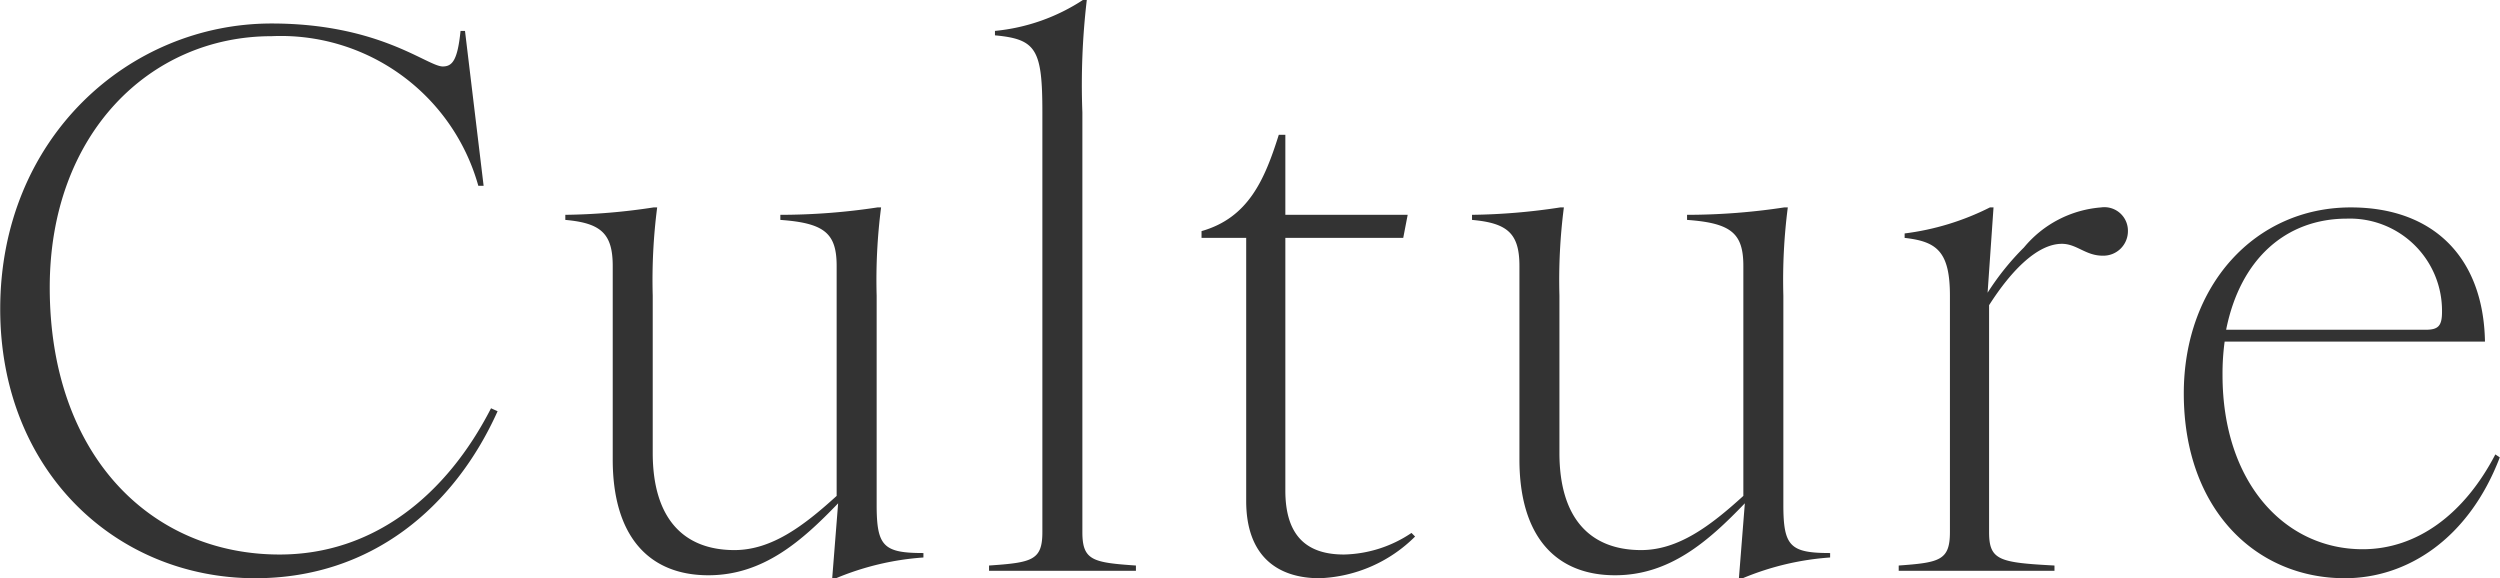 <svg id="culture_title.svg" xmlns="http://www.w3.org/2000/svg" width="118.12" height="27.31" viewBox="0 0 118.12 27.31">
  <defs>
    <style>
      .cls-1 {
        fill: #333;
        fill-rule: evenodd;
      }
    </style>
  </defs>
  <path id="Culture_のコピー" data-name="Culture のコピー" class="cls-1" d="M1090.78,4284.07c5.5,0,9.42-3.37,11.45-7.89l-0.31-.14c-2.1,4.1-5.54,6.91-9.99,6.91-6.09,0-10.86-4.7-10.86-12.62,0-7.25,4.73-11.87,10.48-11.87a9.687,9.687,0,0,1,9.77,7.07h0.25l-0.88-7.32h-0.21c-0.14,1.37-.38,1.68-0.84,1.68-0.73,0-2.98-2.03-8.09-2.03-6.73,0-12.82,5.4-12.82,13.49C1078.73,4278.99,1084.19,4284.07,1090.78,4284.07Zm21.41-.14c2.59,0,4.42-1.62,6.13-3.4l-0.28,3.54h0.18a13.043,13.043,0,0,1,4.13-.98v-0.21c-1.89,0-2.21-.32-2.21-2.28v-9.88a26.833,26.833,0,0,1,.21-4.17h-0.17a30.607,30.607,0,0,1-4.59.35v0.24c2.1,0.15,2.66.64,2.66,2.18v10.86c-1.57,1.43-3.08,2.56-4.83,2.56-2.39,0-3.86-1.48-3.86-4.59v-7.43a26.833,26.833,0,0,1,.21-4.17h-0.17a29.561,29.561,0,0,1-4.17.35v0.24c1.68,0.15,2.24.64,2.24,2.18v9.14C1107.67,4282.1,1109.39,4283.93,1112.19,4283.93Zm13.26-.46v0.25h6.94v-0.25c-2.04-.14-2.53-0.24-2.53-1.58v-19.83a34.334,34.334,0,0,1,.21-5.32h-0.17a9.174,9.174,0,0,1-4.17,1.47v0.21c1.96,0.18,2.24.67,2.24,3.64v19.83C1127.97,4283.23,1127.48,4283.33,1125.45,4283.47Zm15.62,0.6a6.74,6.74,0,0,0,4.51-1.97l-0.17-.17a5.921,5.921,0,0,1-3.19,1.02c-1.65,0-2.77-.77-2.77-3.02v-11.94h5.57l0.21-1.09h-5.78v-3.78h-0.31c-0.67,2.13-1.44,3.92-3.65,4.55v0.32h2.11v12.43C1137.6,4283.02,1139.07,4284.07,1141.07,4284.07Zm13.96-.14c2.59,0,4.42-1.62,6.13-3.4l-0.28,3.54h0.18a13.043,13.043,0,0,1,4.13-.98v-0.21c-1.89,0-2.21-.32-2.21-2.28v-9.88a26.833,26.833,0,0,1,.21-4.17h-0.17a30.607,30.607,0,0,1-4.59.35v0.24c2.1,0.15,2.66.64,2.66,2.18v10.86c-1.57,1.43-3.08,2.56-4.83,2.56-2.39,0-3.86-1.48-3.86-4.59v-7.43a26.833,26.833,0,0,1,.21-4.17h-0.17a29.561,29.561,0,0,1-4.17.35v0.24c1.68,0.15,2.24.64,2.24,2.18v9.14C1150.51,4282.1,1152.23,4283.93,1155.03,4283.93Zm13.4-.46v0.25h7.36v-0.25c-2.6-.14-3.09-0.24-3.09-1.58v-10.72c1.09-1.71,2.32-2.9,3.44-2.9,0.7,0,1.12.56,1.92,0.56a1.158,1.158,0,0,0,1.2-1.16,1.112,1.112,0,0,0-1.27-1.12,5.261,5.261,0,0,0-3.64,1.89,12.418,12.418,0,0,0-1.72,2.14l0.28-4.03h-0.17a12.34,12.34,0,0,1-4.03,1.23v0.21c1.51,0.17,2.14.63,2.14,2.73v11.17C1170.85,4283.23,1170.36,4283.33,1168.43,4283.47Zm21.08,0.6c2.94,0,5.85-1.86,7.32-5.71l-0.21-.14c-1.47,2.83-3.71,4.48-6.27,4.48-3.68,0-6.62-3.15-6.62-8.23a11.25,11.25,0,0,1,.1-1.58h12.3c-0.07-3.99-2.45-6.34-6.34-6.34-4.52,0-7.89,3.68-7.89,8.79C1181.9,4280.81,1185.3,4284.07,1189.51,4284.07Zm-5.61-11.74c0.67-3.36,2.84-5.25,5.71-5.25a4.353,4.353,0,0,1,4.49,4.41c0,0.66-.18.84-0.77,0.84h-9.43Z" transform="translate(-1078.72 -4256.75)"/>
</svg>
